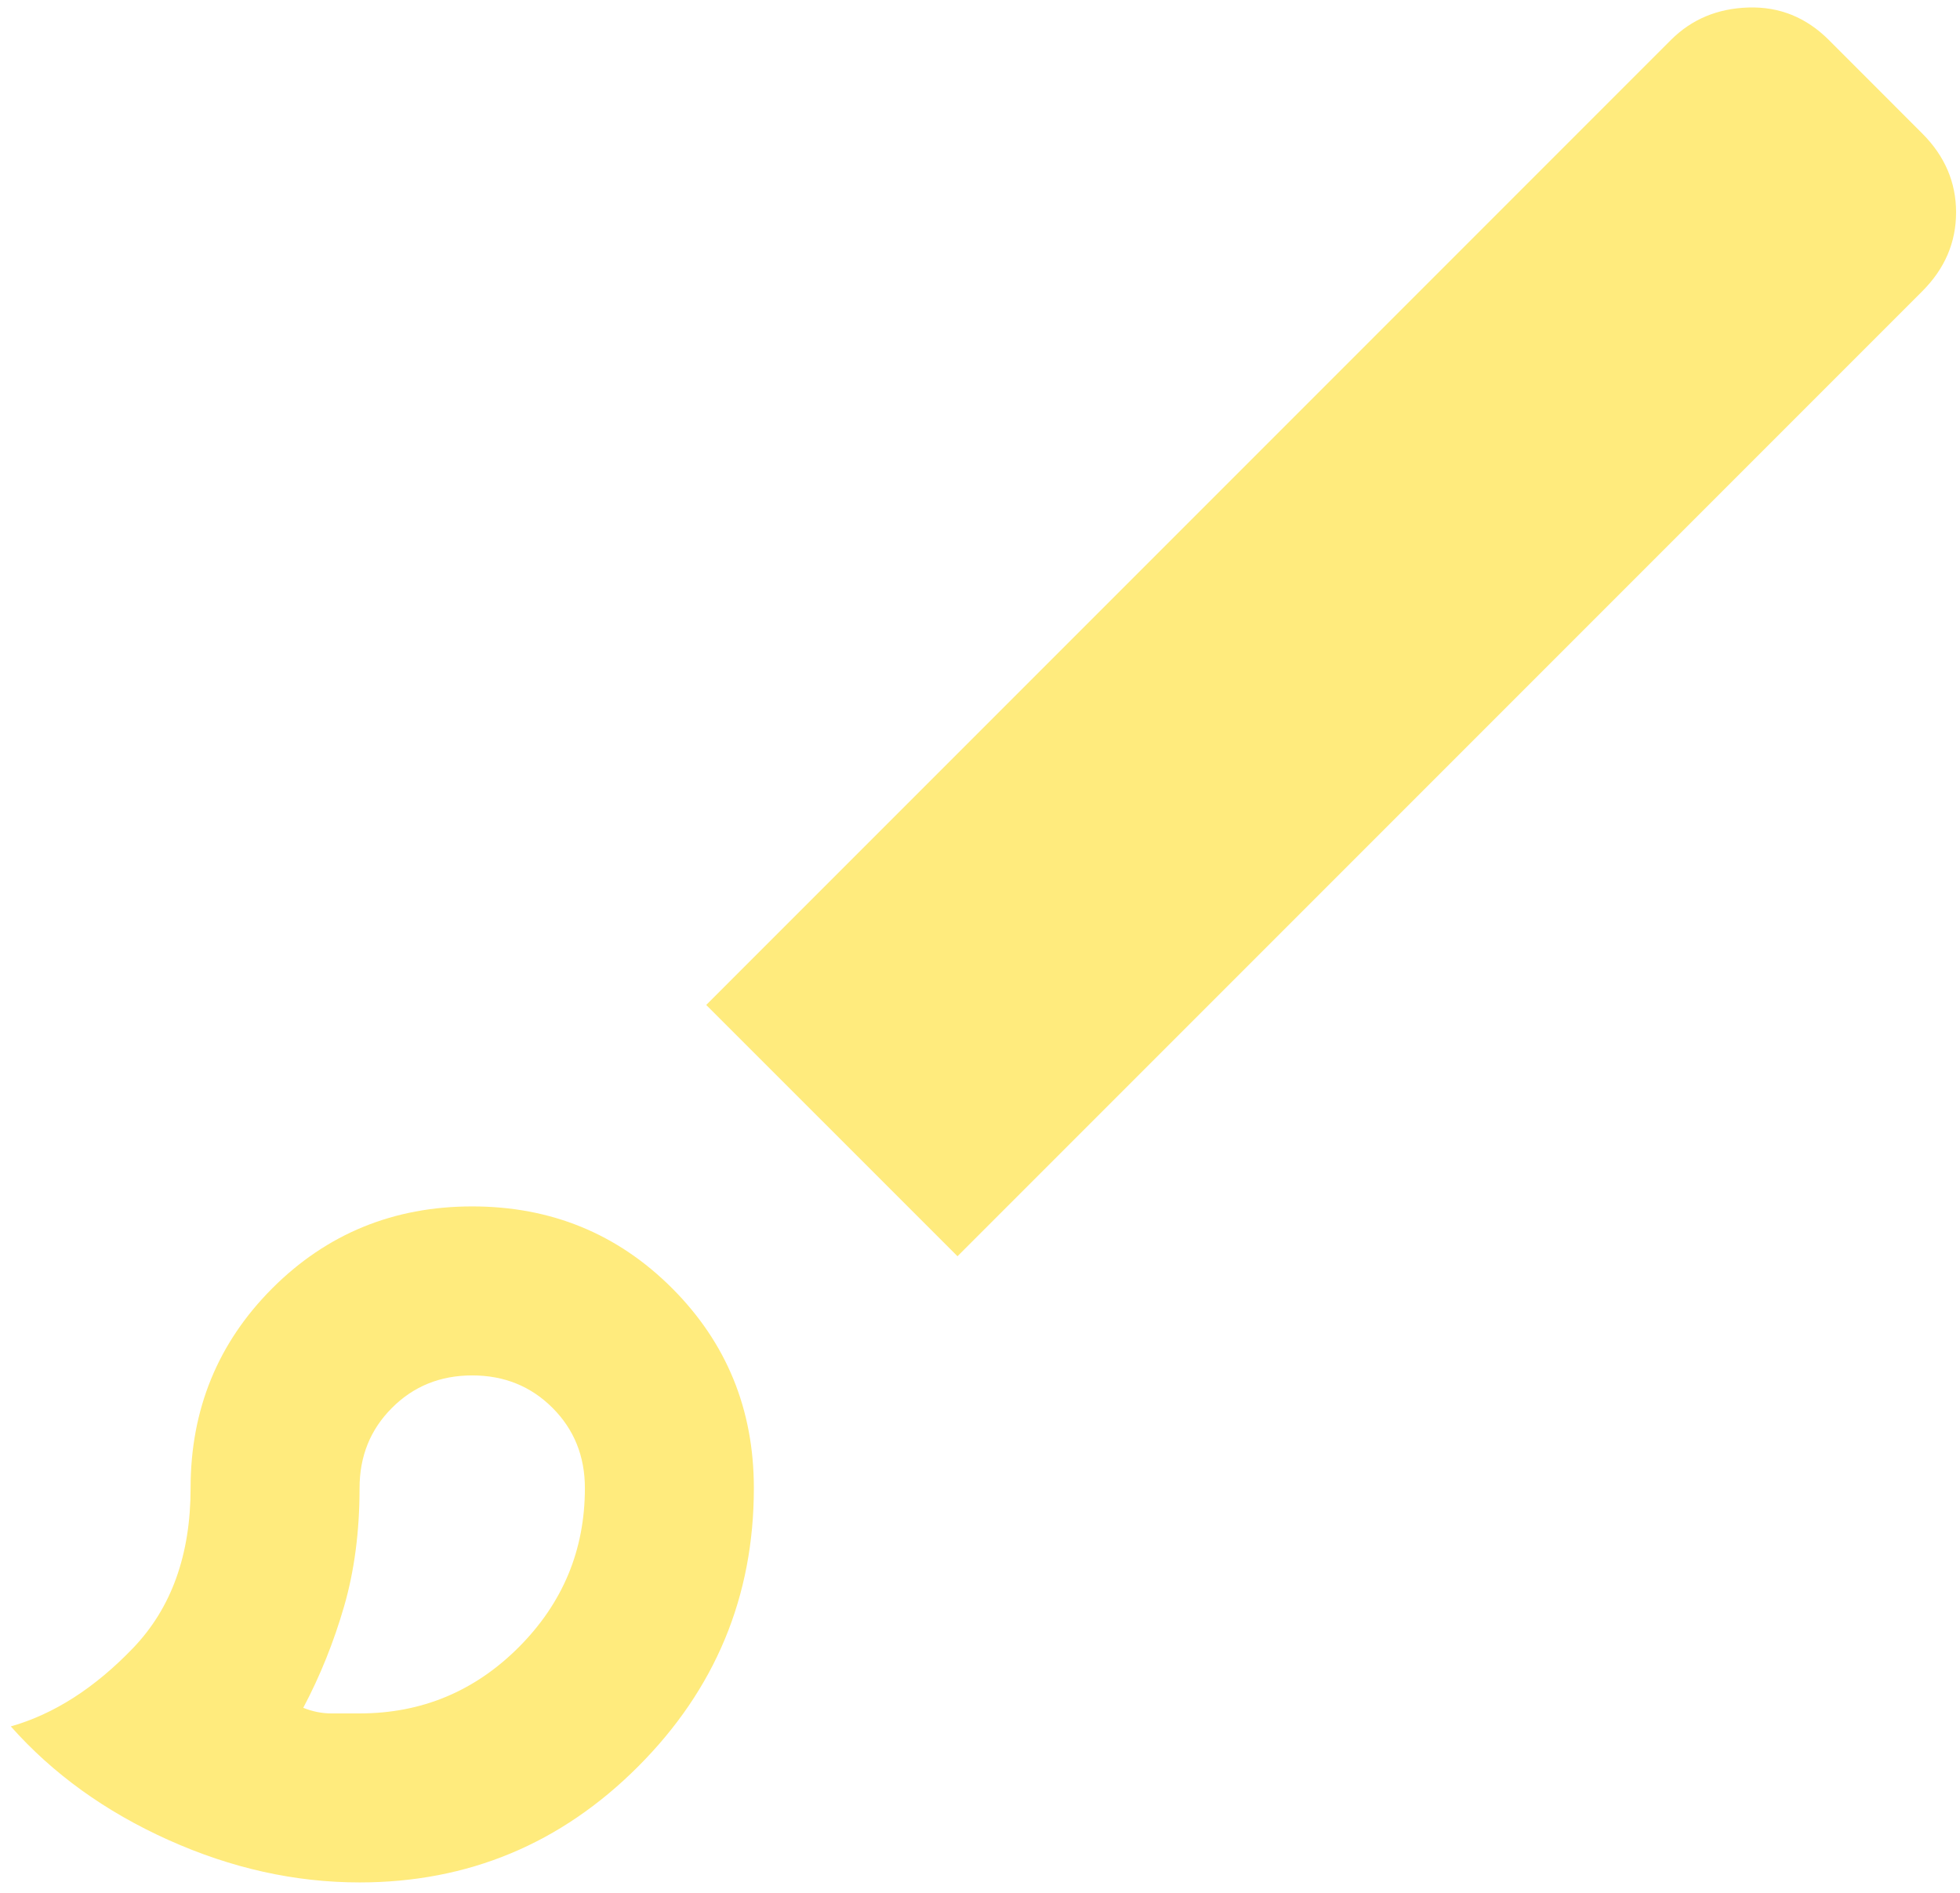 <svg width="29" height="28" viewBox="0 0 29 28" fill="none" xmlns="http://www.w3.org/2000/svg">
<path d="M5.32 27.846C4.367 27.846 3.424 27.637 2.492 27.218C1.559 26.799 0.782 26.239 0.16 25.538C0.797 25.357 1.4 24.971 1.968 24.38C2.536 23.789 2.82 23 2.82 22.013C2.82 20.848 3.224 19.863 4.03 19.056C4.837 18.25 5.823 17.846 6.987 17.846C8.152 17.846 9.137 18.25 9.944 19.056C10.75 19.863 11.154 20.848 11.154 22.013C11.154 23.617 10.583 24.99 9.44 26.133C8.298 27.275 6.925 27.846 5.32 27.846ZM5.32 25.346C6.237 25.346 7.022 25.02 7.675 24.367C8.327 23.714 8.654 22.93 8.654 22.013C8.654 21.541 8.494 21.145 8.175 20.826C7.855 20.506 7.459 20.346 6.987 20.346C6.515 20.346 6.119 20.506 5.8 20.826C5.48 21.145 5.32 21.541 5.32 22.013C5.32 22.652 5.244 23.235 5.091 23.763C4.938 24.291 4.737 24.791 4.487 25.263C4.626 25.319 4.765 25.346 4.904 25.346H5.32ZM14.167 18.583L10.449 14.866L24.724 0.59C25.03 0.285 25.412 0.125 25.87 0.111C26.328 0.097 26.724 0.257 27.058 0.59L28.442 1.975C28.775 2.308 28.942 2.697 28.942 3.141C28.942 3.586 28.775 3.975 28.442 4.308L14.167 18.583Z" fill="#FFEB7D"/>
</svg>
